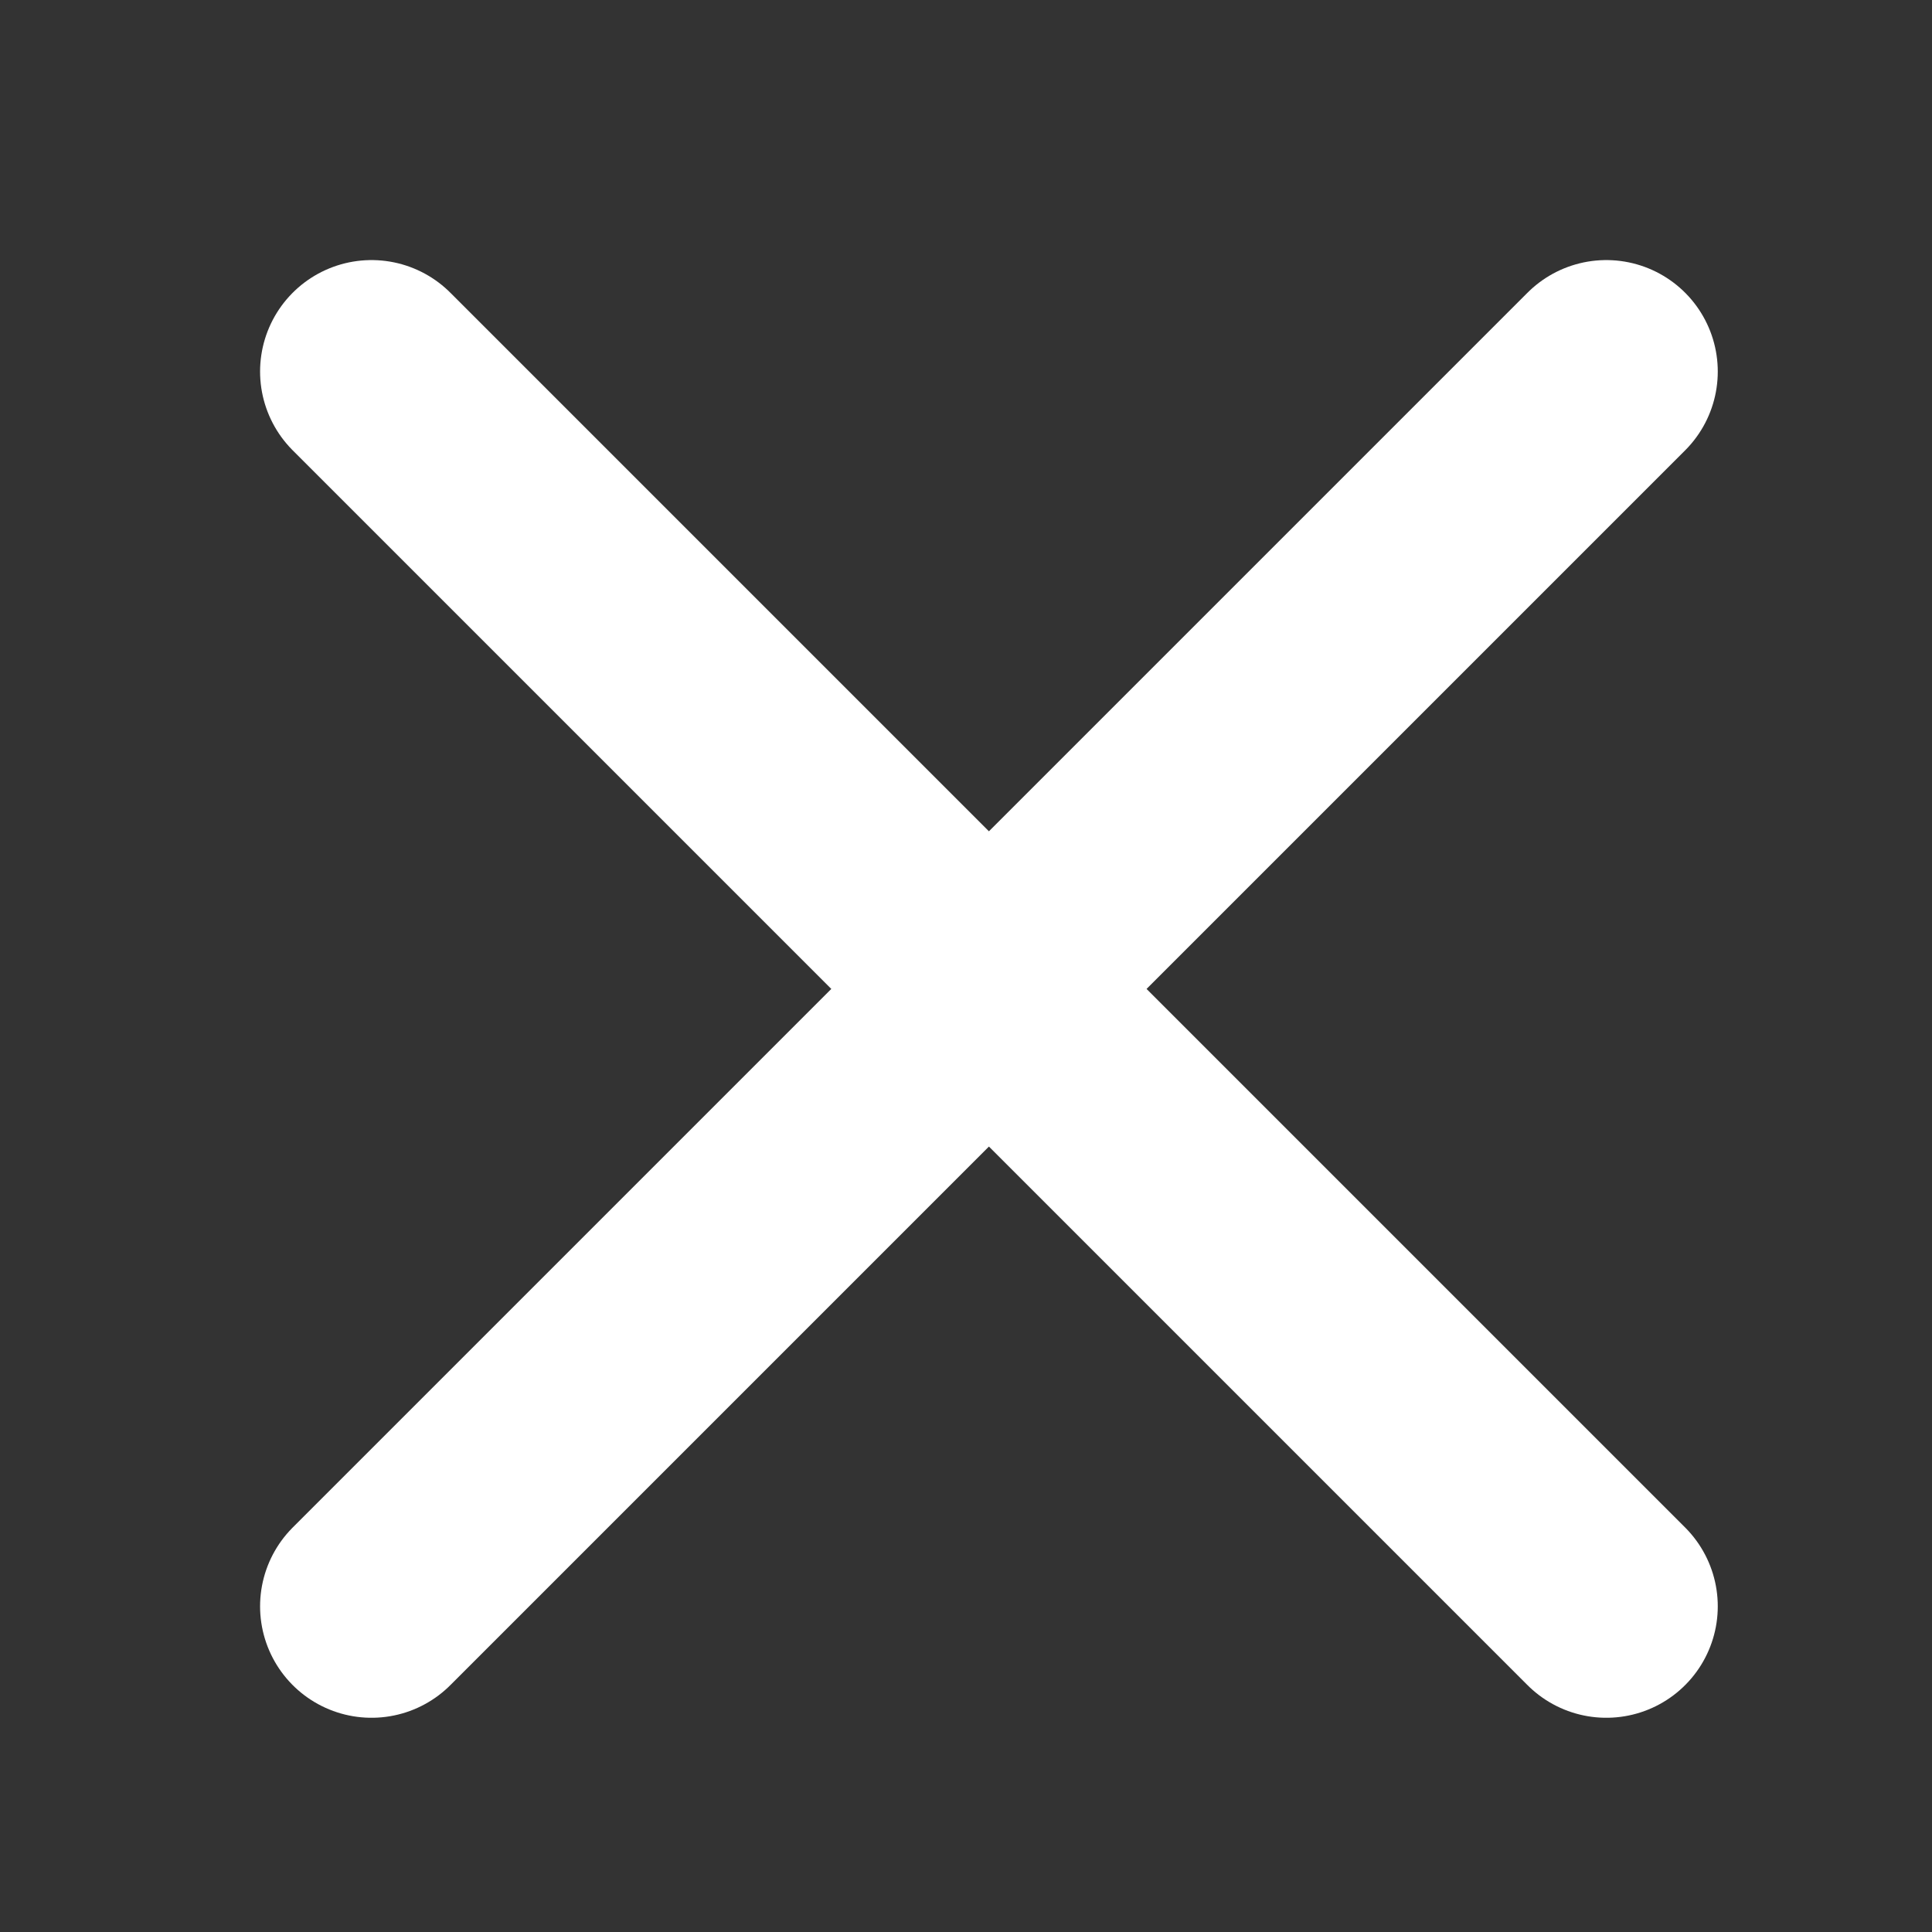 <svg width="26" height="26" viewBox="0 0 26 26" fill="none" xmlns="http://www.w3.org/2000/svg">
<rect x="0" y="0" width="26" height="26" fill="#333333" stroke="none"/>
<path d="M5 5L21.617 21.617" stroke="white" stroke-width="3" stroke-linecap="round"/>
<path d="M21.617 5L5 21.617" stroke="white" stroke-width="3" stroke-linecap="round"/>
</svg>
